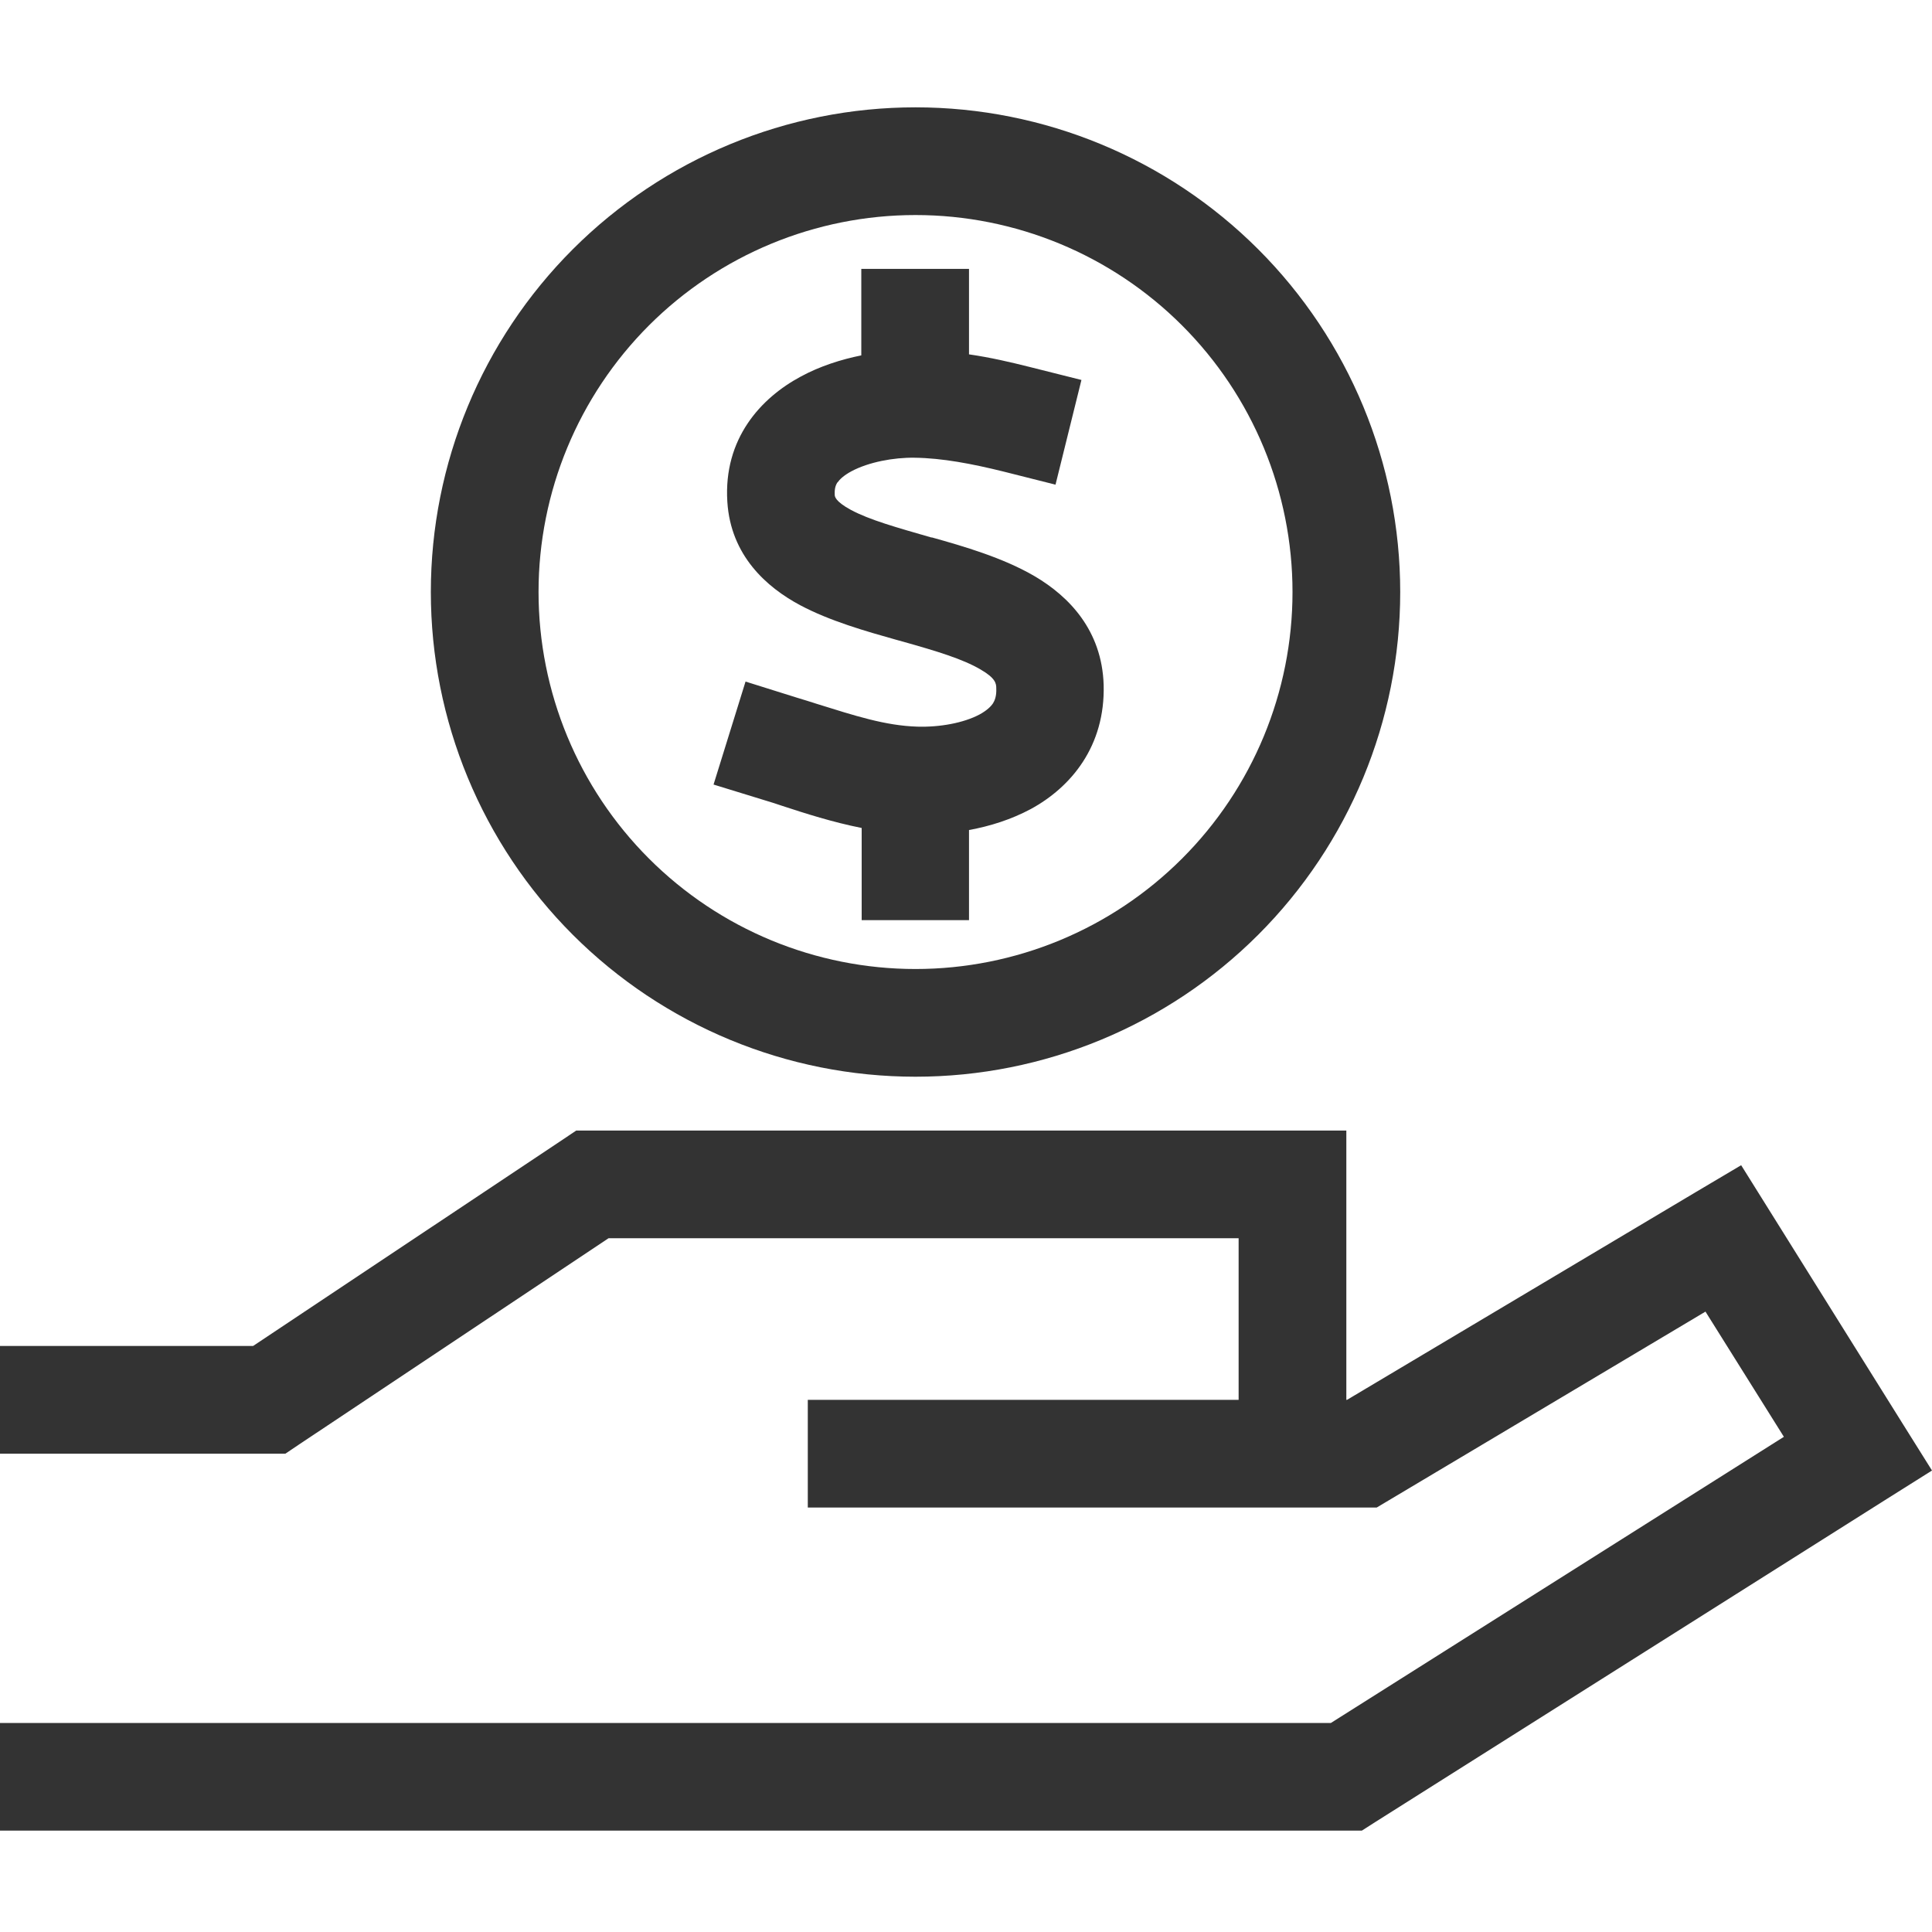 <svg width="36" height="36" viewBox="0 0 36 36" fill="none" xmlns="http://www.w3.org/2000/svg">
<path d="M17.059 18.056C18.922 18.056 20.709 17.316 22.026 15.998C23.344 14.681 24.084 12.894 24.084 11.031C24.084 9.168 23.344 7.382 22.026 6.064C20.709 4.747 18.922 4.007 17.059 4.007C15.196 4.007 13.41 4.747 12.092 6.064C10.775 7.382 10.035 9.168 10.035 11.031C10.035 12.894 10.775 14.681 12.092 15.998C13.41 17.316 15.196 18.056 17.059 18.056ZM17.059 2C19.454 2 21.752 2.952 23.445 4.645C25.139 6.339 26.091 8.636 26.091 11.031C26.091 13.427 25.139 15.724 23.445 17.418C21.752 19.111 19.454 20.063 17.059 20.063C14.664 20.063 12.367 19.111 10.673 17.418C8.979 15.724 8.028 13.427 8.028 11.031C8.028 8.636 8.979 6.339 10.673 4.645C12.367 2.952 14.664 2 17.059 2ZM15.604 8.987C15.579 9.031 15.548 9.087 15.554 9.213V9.219C15.554 9.244 15.554 9.338 15.855 9.501C16.206 9.689 16.702 9.827 17.354 10.015H17.367C17.95 10.178 18.69 10.392 19.279 10.737C19.919 11.113 20.534 11.746 20.565 12.762C20.596 13.904 19.957 14.669 19.204 15.077C18.84 15.271 18.445 15.396 18.056 15.466V16.143V17.146H16.056V16.143V15.428C15.516 15.321 15.008 15.158 14.569 15.014C14.463 14.976 14.356 14.945 14.256 14.914L13.296 14.619L13.892 12.7L14.852 13.001C14.977 13.038 15.096 13.076 15.215 13.114C15.937 13.339 16.495 13.521 17.091 13.54C17.511 13.553 17.956 13.471 18.251 13.314C18.389 13.239 18.464 13.164 18.502 13.107C18.533 13.057 18.571 12.976 18.564 12.825C18.564 12.737 18.552 12.637 18.27 12.474C17.937 12.279 17.461 12.135 16.815 11.953L16.702 11.922C16.144 11.765 15.46 11.571 14.908 11.276C14.287 10.944 13.616 10.354 13.553 9.351C13.478 8.171 14.181 7.413 14.921 7.017C15.278 6.823 15.673 6.698 16.049 6.622V6.014V5.01H18.056V6.014V6.603C18.452 6.66 18.828 6.748 19.179 6.836L20.151 7.08L19.668 9.031L18.696 8.786C18.113 8.642 17.555 8.535 17.04 8.529C16.652 8.523 16.188 8.61 15.868 8.78C15.717 8.861 15.642 8.937 15.604 8.993V8.987ZM10.737 21.066H11.038H24.084H25.087V22.07V26.084H25.1L31.597 22.214L32.444 21.712L32.965 22.546L35.473 26.56L36 27.401L35.153 27.934L25.62 33.955L25.376 34.111H25.087H1.003H0V32.105H1.003H24.799L33.24 26.773L31.779 24.44L25.884 27.953L25.652 28.091H25.376H25.087H24.084H20.07H19.066H16.056H15.052V26.084H16.056H19.066H20.07H23.08V23.073H11.339L5.569 26.918L5.318 27.087H5.017H1.003H0V25.08H1.003H4.716L10.486 21.235L10.737 21.066Z" fill="#333333"/>
</svg>
